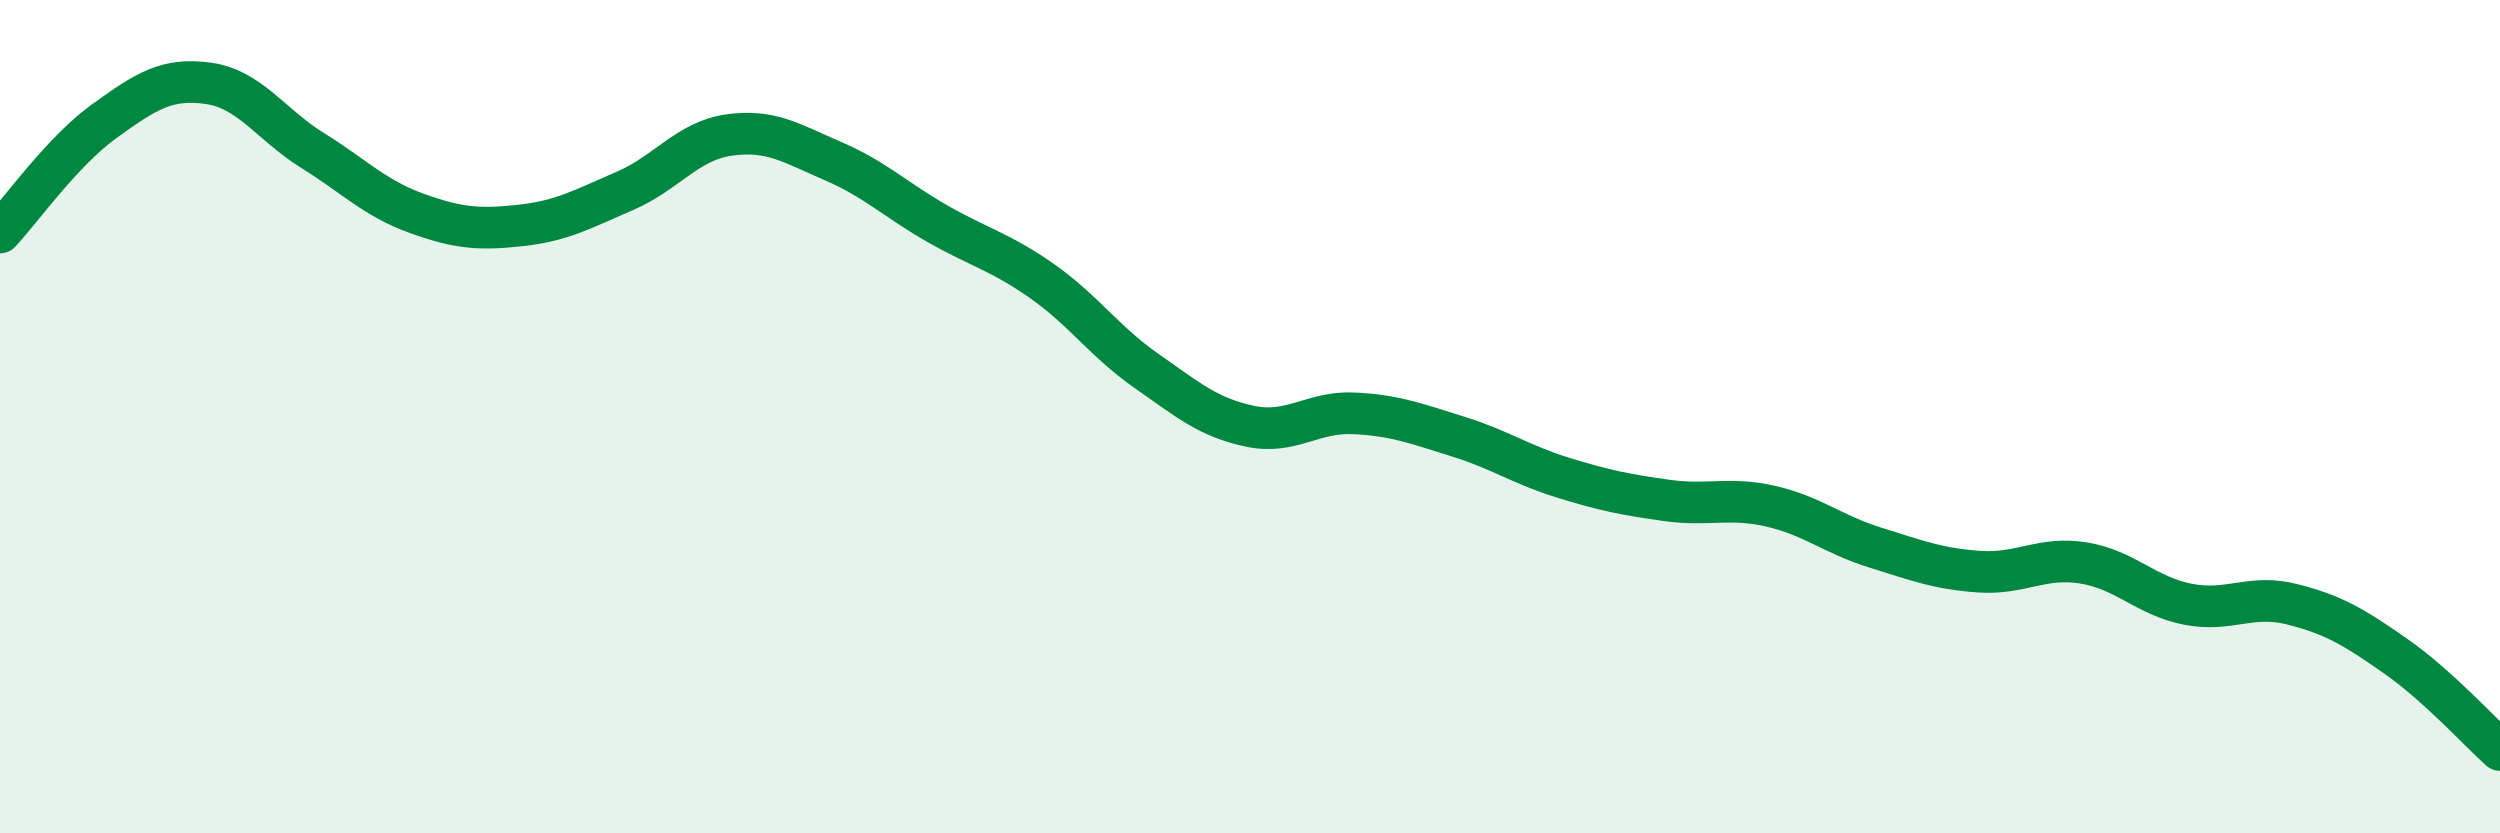 
    <svg width="60" height="20" viewBox="0 0 60 20" xmlns="http://www.w3.org/2000/svg">
      <path
        d="M 0,5.58 C 0.5,5.05 1.5,3.63 2.5,2.91 C 3.5,2.19 4,1.86 5,2 C 6,2.14 6.5,2.99 7.5,3.61 C 8.5,4.23 9,4.76 10,5.12 C 11,5.48 11.5,5.52 12.5,5.41 C 13.5,5.3 14,5.01 15,4.58 C 16,4.15 16.5,3.38 17.5,3.24 C 18.5,3.1 19,3.44 20,3.87 C 21,4.3 21.5,4.8 22.5,5.37 C 23.5,5.94 24,6.04 25,6.74 C 26,7.44 26.5,8.19 27.5,8.89 C 28.5,9.59 29,10.02 30,10.23 C 31,10.44 31.5,9.87 32.5,9.92 C 33.5,9.97 34,10.17 35,10.48 C 36,10.79 36.5,11.15 37.5,11.46 C 38.5,11.77 39,11.87 40,12.01 C 41,12.15 41.5,11.92 42.5,12.15 C 43.5,12.38 44,12.83 45,13.14 C 46,13.45 46.5,13.65 47.5,13.72 C 48.5,13.79 49,13.35 50,13.51 C 51,13.67 51.5,14.3 52.5,14.5 C 53.5,14.7 54,14.25 55,14.5 C 56,14.75 56.5,15.05 57.5,15.75 C 58.5,16.45 59.5,17.55 60,18L60 20L0 20Z"
        fill="#008740"
        opacity="0.1"
        stroke-linecap="round"
        stroke-linejoin="round"
      />
      <path
        d="M 0,5.58 C 0.5,5.05 1.5,3.63 2.5,2.91 C 3.5,2.19 4,1.86 5,2 C 6,2.14 6.5,2.99 7.5,3.61 C 8.5,4.23 9,4.76 10,5.12 C 11,5.48 11.5,5.52 12.5,5.41 C 13.5,5.3 14,5.01 15,4.58 C 16,4.15 16.5,3.38 17.5,3.24 C 18.5,3.1 19,3.44 20,3.87 C 21,4.3 21.5,4.8 22.5,5.37 C 23.5,5.94 24,6.04 25,6.74 C 26,7.44 26.5,8.19 27.5,8.89 C 28.5,9.59 29,10.02 30,10.23 C 31,10.44 31.5,9.87 32.5,9.92 C 33.5,9.97 34,10.17 35,10.48 C 36,10.79 36.5,11.15 37.5,11.46 C 38.5,11.77 39,11.87 40,12.01 C 41,12.15 41.5,11.92 42.5,12.15 C 43.5,12.38 44,12.83 45,13.14 C 46,13.45 46.5,13.65 47.5,13.72 C 48.5,13.79 49,13.35 50,13.51 C 51,13.67 51.5,14.3 52.5,14.5 C 53.5,14.7 54,14.25 55,14.5 C 56,14.75 56.5,15.05 57.5,15.75 C 58.5,16.45 59.5,17.55 60,18"
        stroke="#008740"
        stroke-width="1"
        fill="none"
        stroke-linecap="round"
        stroke-linejoin="round"
      />
    </svg>
  